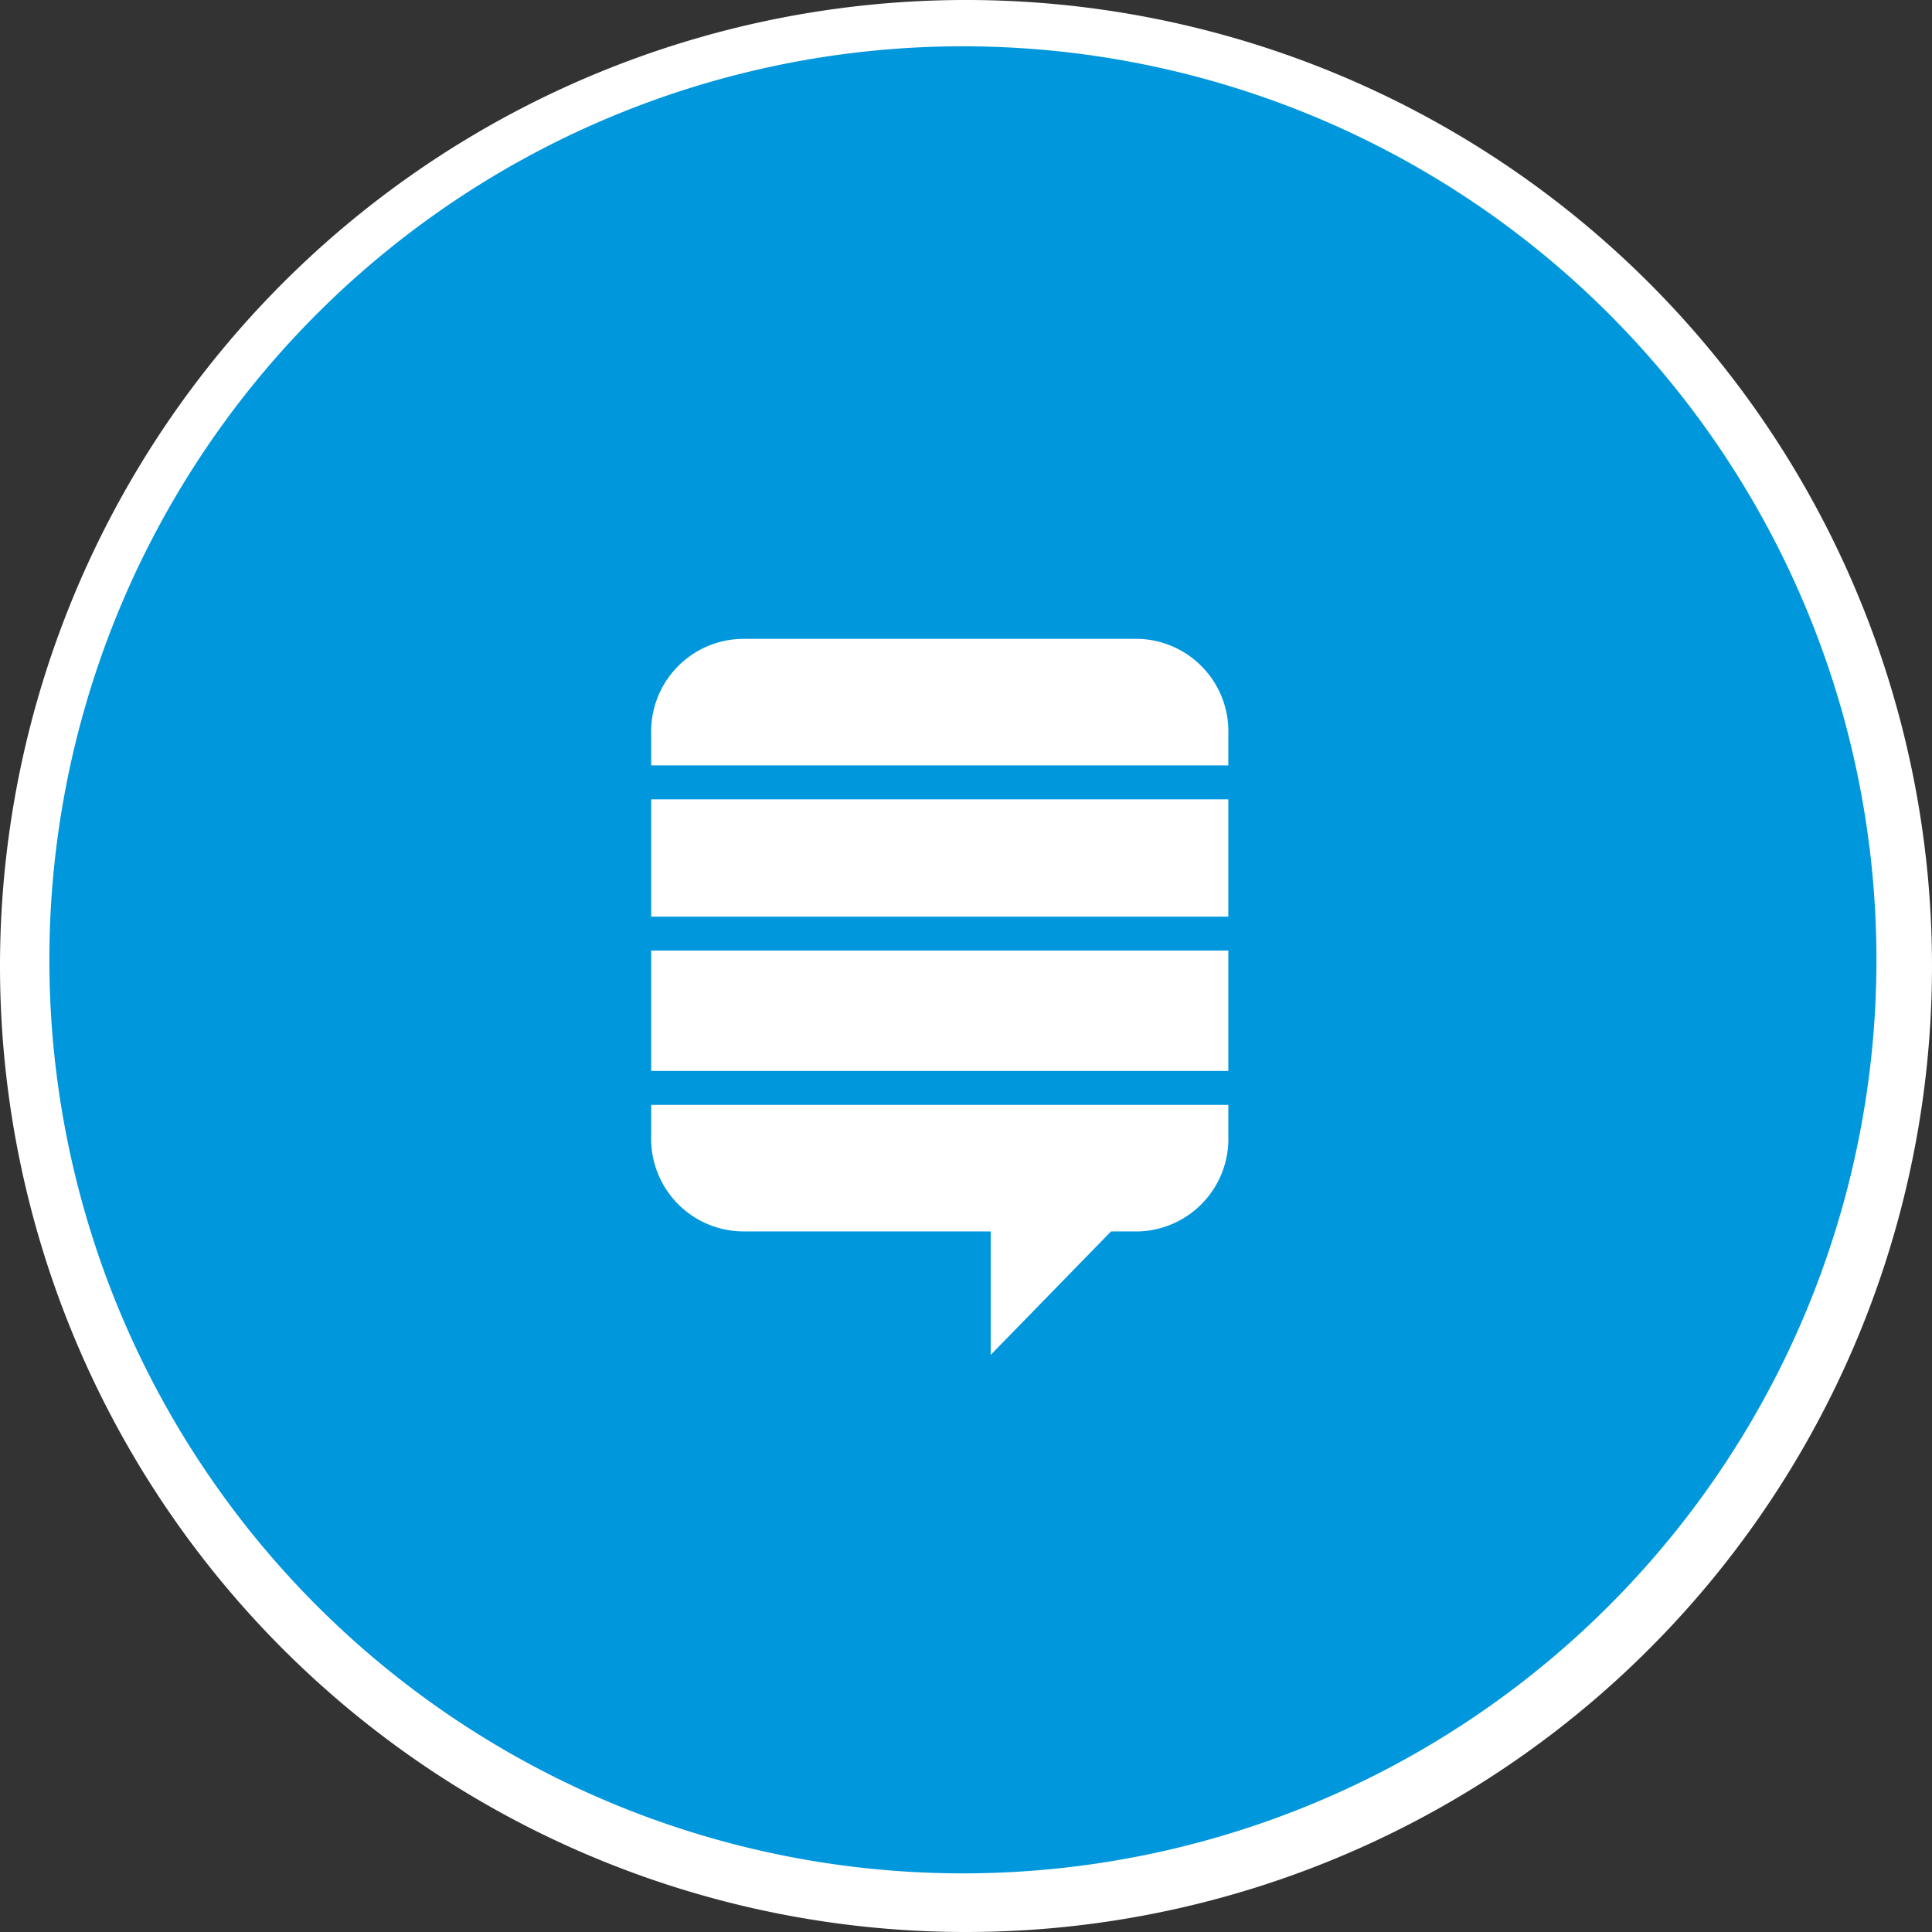 <?xml version="1.0" encoding="UTF-8"?> <svg xmlns="http://www.w3.org/2000/svg" xmlns:xlink="http://www.w3.org/1999/xlink" width="62.6" height="62.6" viewBox="0 0 62.6 62.6"><rect x="0" y="0" width="62.6" height="62.6" fill="#333333" stroke="none"/><defs><clipPath id="a" transform="translate(-0.1 -0.2)"><rect x="-8.2" y="-6.3" width="89.6" height="69.99" style="fill:none"></rect></clipPath><clipPath id="c" transform="translate(-0.1 -0.2)"><rect x="-7.4" y="-5.5" width="83.4" height="68.22" style="fill:none"></rect></clipPath></defs><title>button-text</title><g style="clip-path:url(#a)"><path d="M31.4,62.3A30.8,30.8,0,1,0,.6,31.5,30.8,30.8,0,0,0,31.4,62.3" transform="translate(-0.1 -0.2)" style="fill:#0097dc"></path></g><path d="M30,42.4,20.4,33c-.2-.1-3.6-3.2-3.6-6.9s2.8-7.3,7.4-7.3c2.8,0,5.3,2.2,6.5,3.4,1.3-1.2,3.8-3.4,6.5-3.4,4.7,0,7.4,2.7,7.4,7.3s-3.4,6.8-3.5,7l-9.7,9.3a.8.8,0,0,1-.7.2A1,1,0,0,1,30,42.4Z" transform="translate(-0.1 -0.2)" style="fill:#fff"></path><g style="clip-path:url(#a)"><path d="M31.4,62.3A30.8,30.8,0,1,0,.6,31.5,30.8,30.8,0,0,0,31.4,62.3Z" transform="translate(-0.1 -0.2)" style="fill:none;stroke:#fff"></path></g><g style="clip-path:url(#c)"><path d="M31.2,61.4a30.1,30.1,0,1,0-30-30,30.1,30.1,0,0,0,30,30" transform="translate(-0.1 -0.2)" style="fill:#0097dc"></path></g><path d="M39.9,25H21.2V24a3,3,0,0,1,3-3.1H37A3,3,0,0,1,39.9,24Zm0,4.9H21.2V26.1H39.9Zm0,5H21.2V31H39.9Zm0,2.1A3,3,0,0,1,37,40.1h-.9l-3.9,4v-4h-8a3,3,0,0,1-3-3.1V36H39.9Z" transform="translate(-0.1 -0.2)" style="fill:#fff"></path><g style="clip-path:url(#c)"><path d="M31.2,61.4a30.1,30.1,0,1,0-30-30A30.1,30.1,0,0,0,31.2,61.4Z" transform="translate(-0.1 -0.2)" style="fill:none;stroke:#fff"></path></g></svg> 